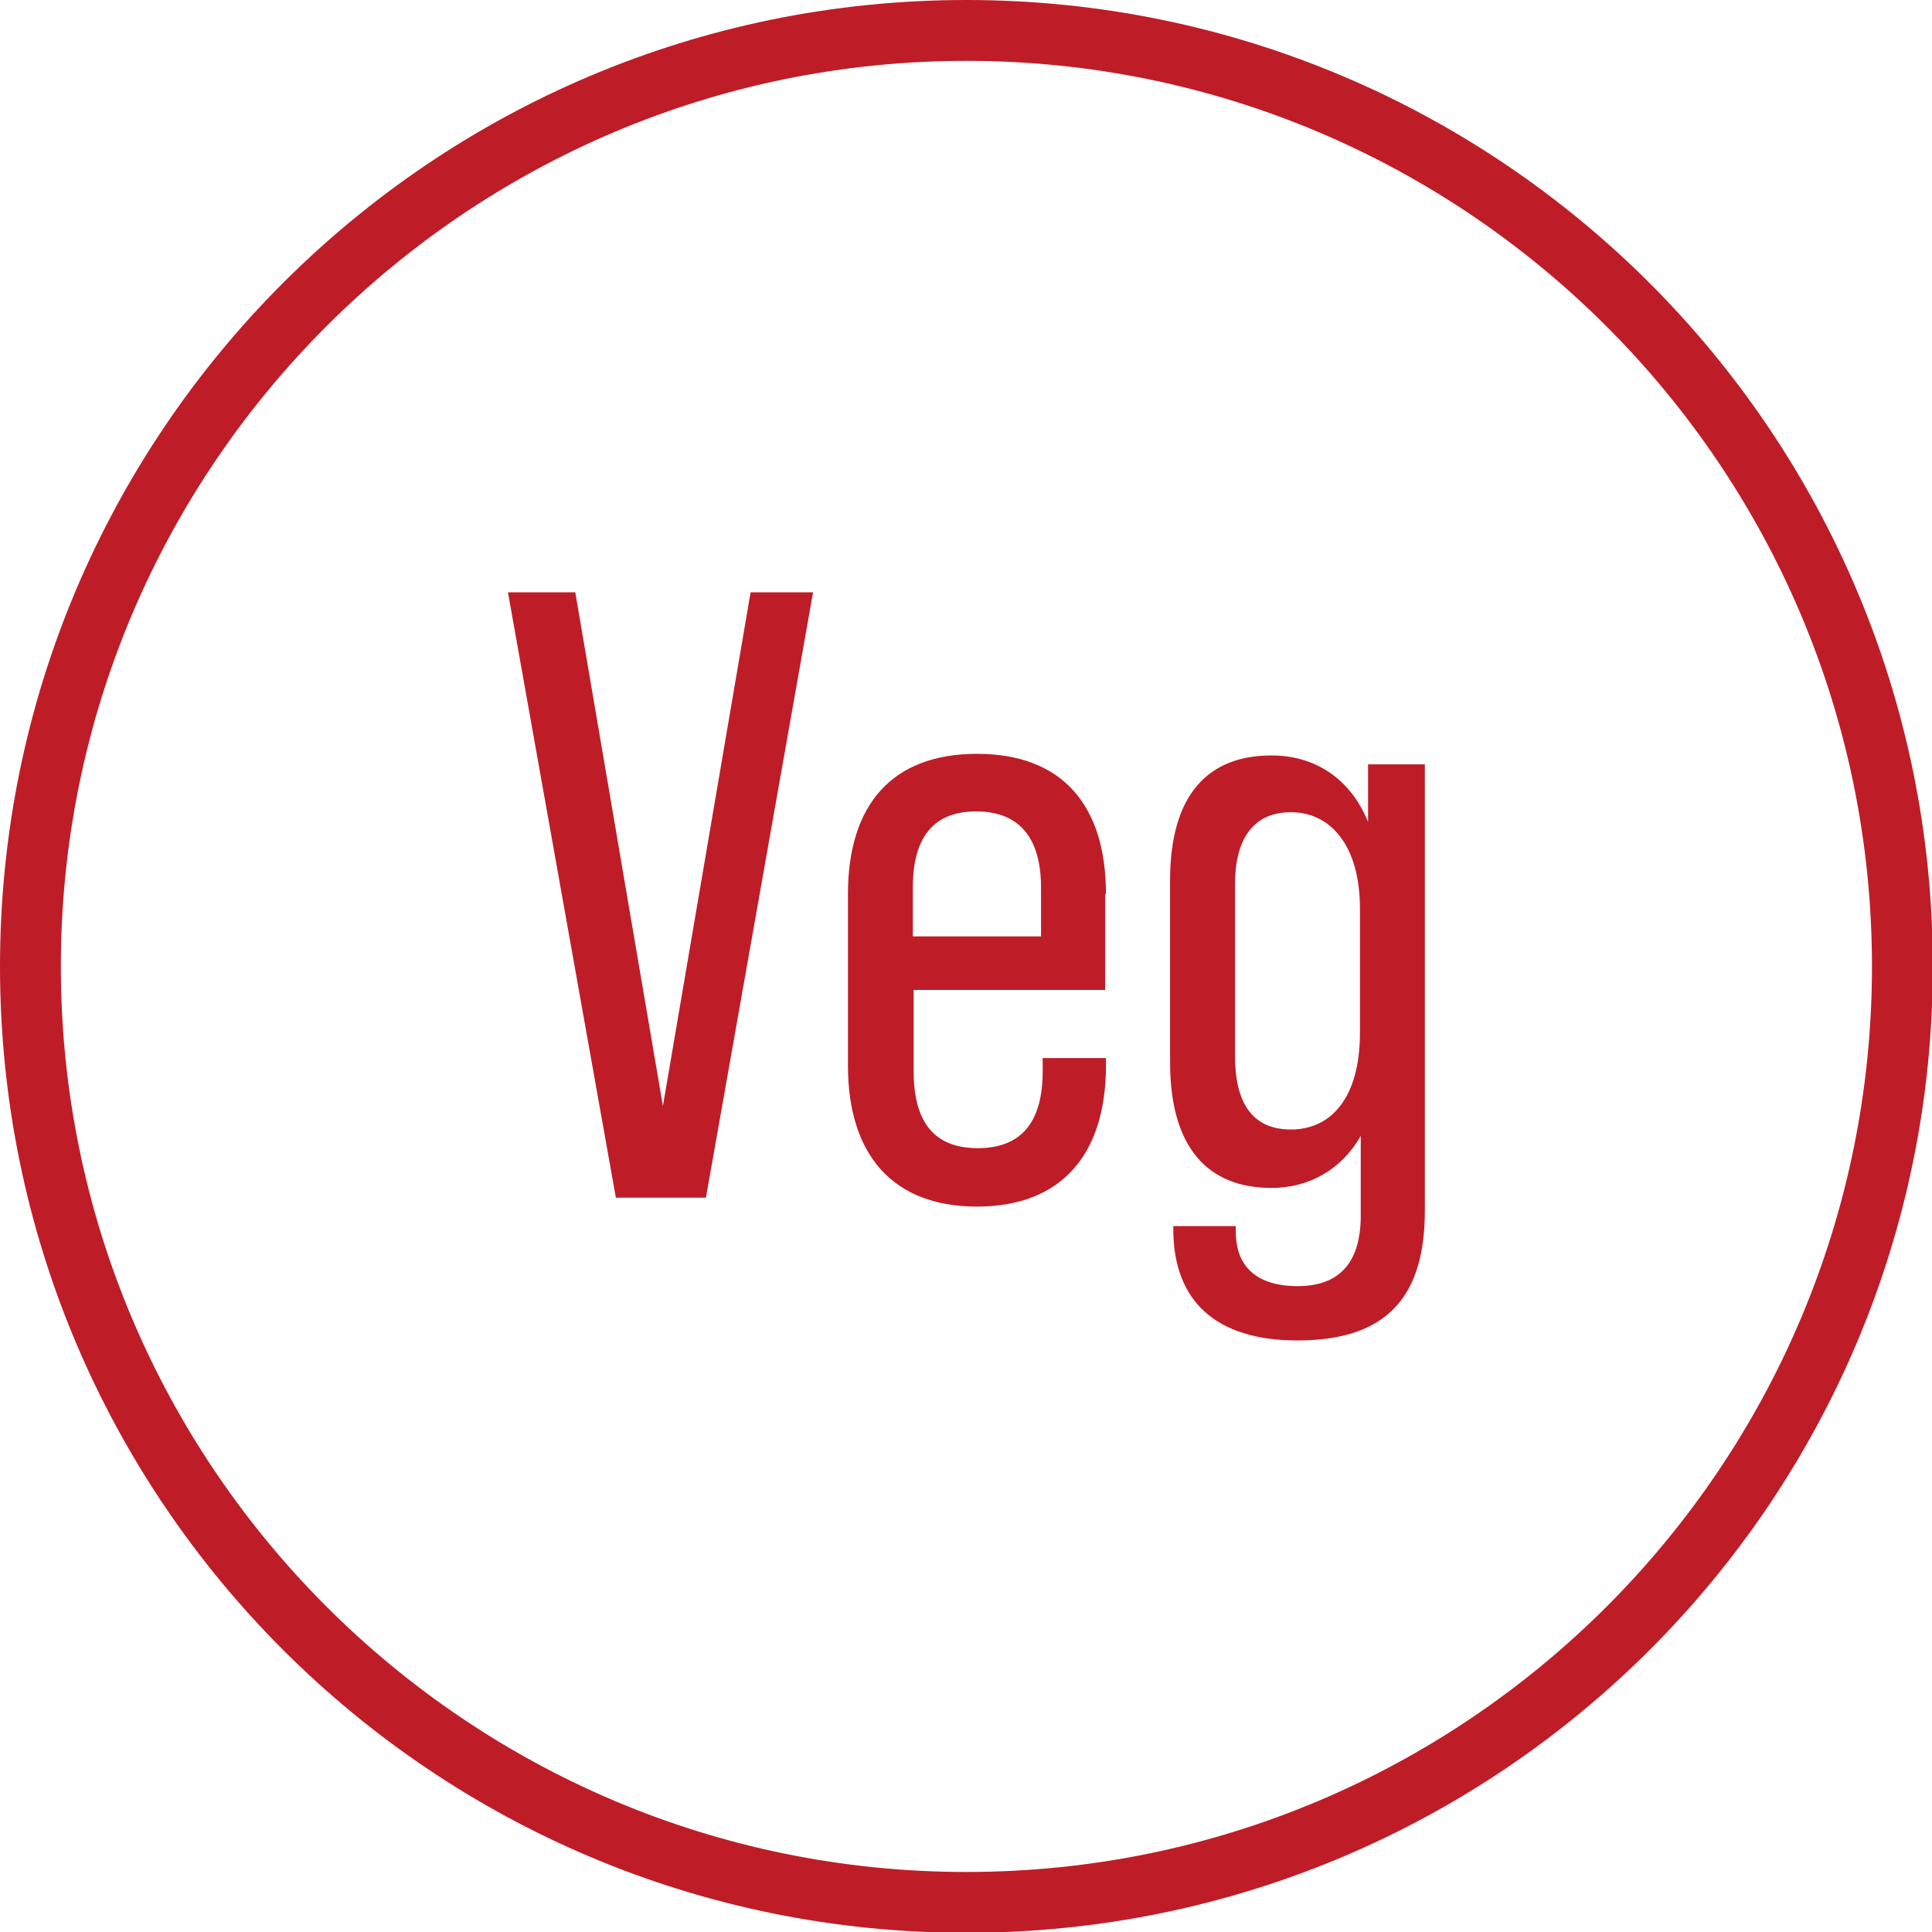 <svg width="56" height="56" viewBox="0 0 56 56" fill="none" xmlns="http://www.w3.org/2000/svg">
<g id="Vegan 1" clip-path="url(#clip0_400_17607)">
<path id="Vector" d="M14.7 17.169H16.675L19.215 32.057L21.756 17.169H23.567L20.462 34.715H17.851L14.723 17.169H14.7Z" fill="#BE1D28"/>
<path id="Vector_2" d="M32.034 25.919V28.694H26.483V31.046C26.483 32.575 27.118 33.28 28.341 33.28C29.564 33.28 30.223 32.575 30.223 31.046V30.669H32.057V30.881C32.057 33.492 30.74 34.974 28.317 34.974C25.895 34.974 24.578 33.492 24.578 30.881V25.919C24.578 23.308 25.872 21.85 28.317 21.85C30.764 21.85 32.057 23.308 32.057 25.919H32.034ZM30.175 27.142V25.73C30.175 24.225 29.494 23.52 28.294 23.52C27.095 23.52 26.459 24.225 26.459 25.73V27.142H30.175Z" fill="#BE1D28"/>
<path id="Vector_3" d="M41.3 22.108V35.091C41.3 37.467 40.312 38.854 37.608 38.854C35.232 38.854 34.009 37.702 34.009 35.632V35.538H35.82V35.703C35.82 36.714 36.432 37.279 37.608 37.279C38.784 37.279 39.442 36.644 39.442 35.232V32.927C38.901 33.868 37.984 34.433 36.855 34.433C35.021 34.433 33.915 33.28 33.915 30.787V25.519C33.915 23.026 35.021 21.897 36.855 21.897C38.149 21.897 39.16 22.602 39.654 23.825V22.155H41.3V22.108ZM39.419 29.917V26.342C39.419 24.484 38.548 23.543 37.42 23.543C36.291 23.543 35.797 24.366 35.797 25.636V30.599C35.797 31.892 36.244 32.739 37.42 32.739C38.596 32.739 39.419 31.798 39.419 29.94V29.917Z" fill="#BE1D28"/>
<path id="Vector_4" d="M28.012 1.764C42.476 1.764 54.26 13.524 54.26 28.012C54.26 42.5 42.5 54.26 28.012 54.26C13.524 54.26 1.764 42.476 1.764 28.012C1.764 13.547 13.524 1.764 28.012 1.764ZM28.012 0C12.536 0 0 12.536 0 28.012C0 43.488 12.536 56.023 28.012 56.023C43.488 56.023 56.023 43.488 56.023 28.012C56.023 12.536 43.464 0 28.012 0Z" fill="#BE1D28"/>
</g>
<defs>
<clipPath id="clip0_400_17607">
<rect width="56" height="56" fill="white"/>
</clipPath>
</defs>
</svg>

